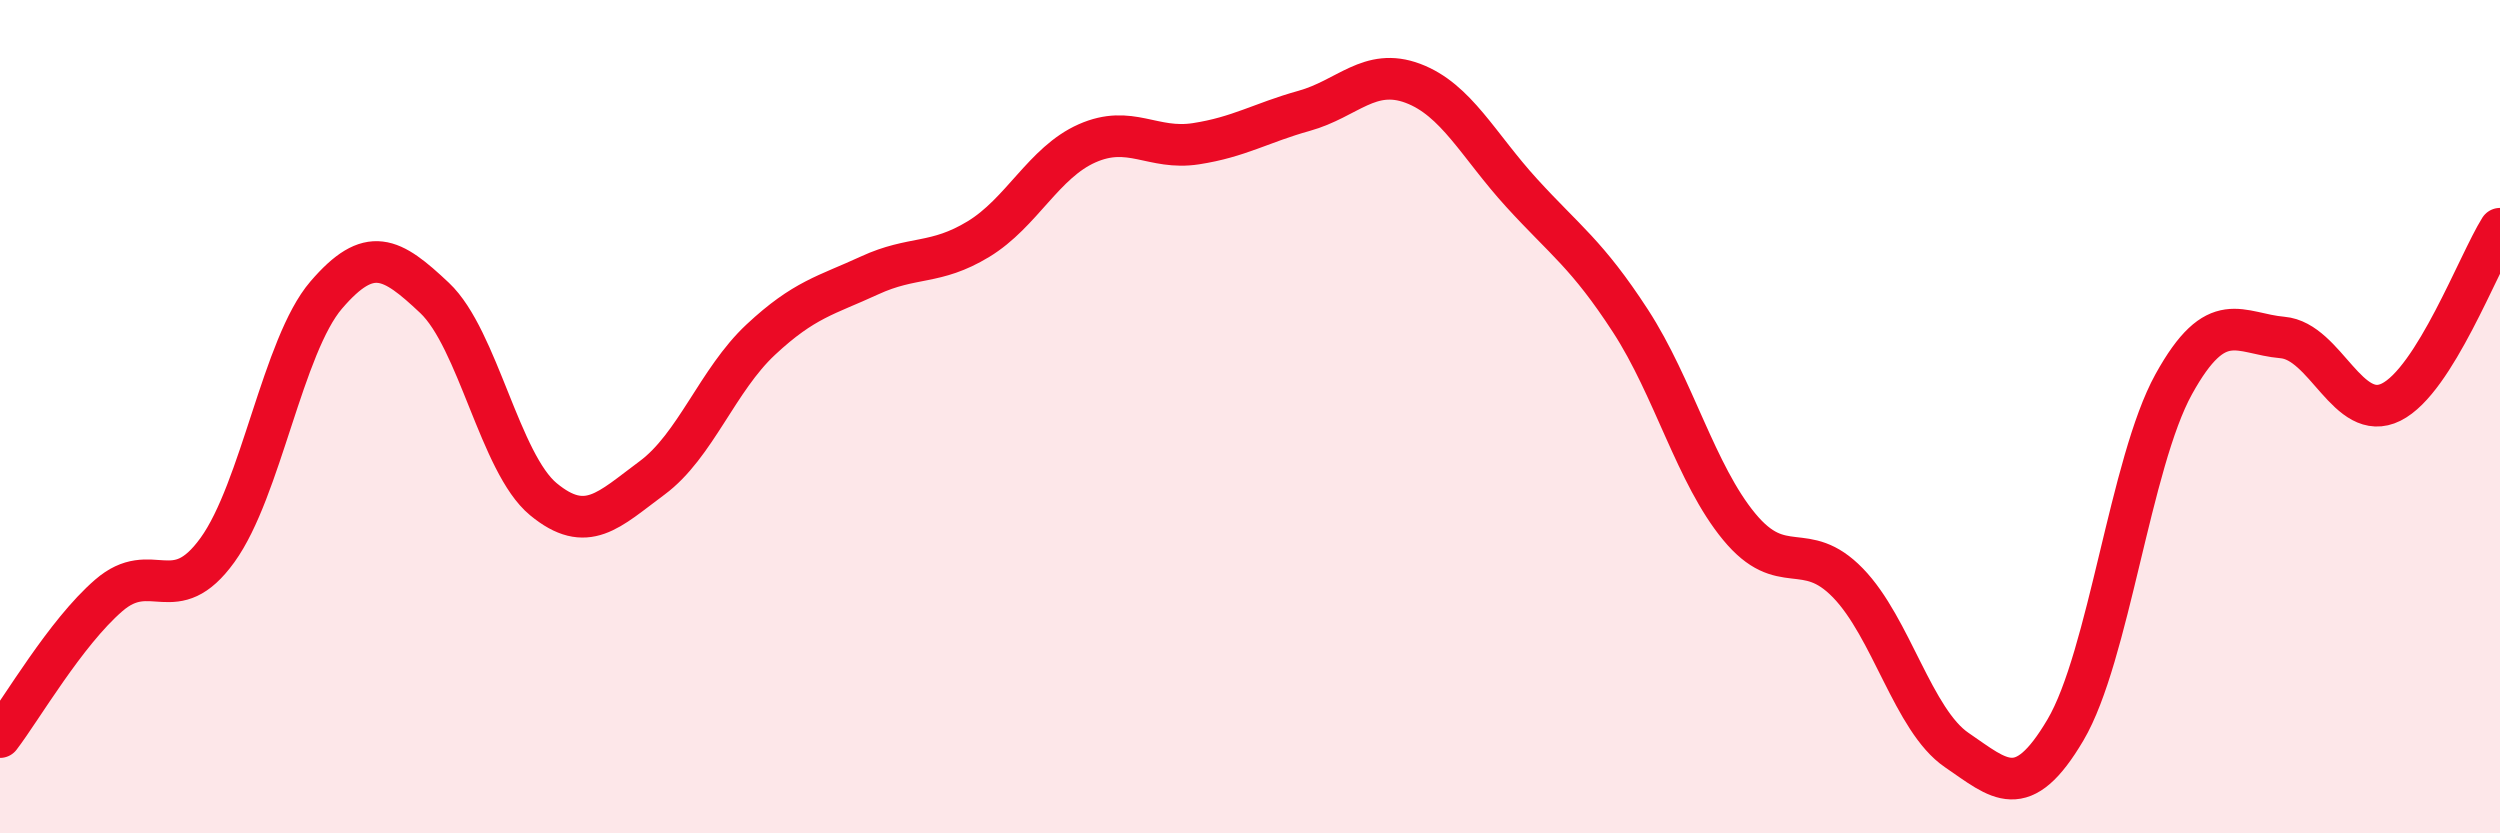 
    <svg width="60" height="20" viewBox="0 0 60 20" xmlns="http://www.w3.org/2000/svg">
      <path
        d="M 0,17.69 C 0.52,17.01 1.57,15.19 2.61,14.29 C 3.65,13.39 4.18,14.64 5.22,13.2 C 6.26,11.76 6.79,8.29 7.83,7.08 C 8.87,5.87 9.39,6.17 10.43,7.15 C 11.47,8.13 12,11.12 13.04,11.98 C 14.08,12.84 14.61,12.24 15.65,11.47 C 16.69,10.7 17.22,9.12 18.26,8.15 C 19.3,7.18 19.83,7.09 20.87,6.61 C 21.91,6.13 22.44,6.37 23.48,5.74 C 24.52,5.11 25.05,3.9 26.09,3.44 C 27.13,2.98 27.66,3.61 28.7,3.45 C 29.74,3.29 30.26,2.95 31.3,2.66 C 32.34,2.37 32.87,1.61 33.91,2 C 34.95,2.39 35.48,3.49 36.52,4.63 C 37.56,5.77 38.09,6.1 39.13,7.7 C 40.17,9.3 40.7,11.38 41.74,12.64 C 42.78,13.9 43.31,12.92 44.35,13.99 C 45.39,15.06 45.92,17.29 46.96,18 C 48,18.71 48.53,19.28 49.57,17.52 C 50.61,15.76 51.13,11.1 52.17,9.22 C 53.21,7.34 53.74,8.01 54.78,8.1 C 55.82,8.19 56.35,10.17 57.39,9.65 C 58.43,9.13 59.48,6.32 60,5.49L60 20L0 20Z"
        fill="#EB0A25"
        opacity="0.1"
        stroke-linecap="round"
        stroke-linejoin="round"
      />
      <path
        d="M 0,17.69 C 0.52,17.01 1.57,15.19 2.61,14.29 C 3.65,13.39 4.18,14.64 5.22,13.2 C 6.26,11.76 6.79,8.29 7.83,7.08 C 8.87,5.87 9.39,6.17 10.43,7.15 C 11.47,8.13 12,11.12 13.04,11.98 C 14.08,12.84 14.61,12.24 15.65,11.47 C 16.69,10.7 17.22,9.12 18.26,8.15 C 19.3,7.18 19.83,7.09 20.87,6.61 C 21.91,6.13 22.44,6.37 23.48,5.74 C 24.52,5.11 25.05,3.9 26.09,3.44 C 27.13,2.98 27.66,3.61 28.7,3.45 C 29.74,3.29 30.26,2.95 31.3,2.66 C 32.34,2.37 32.87,1.61 33.91,2 C 34.95,2.39 35.48,3.49 36.52,4.63 C 37.56,5.77 38.09,6.1 39.13,7.7 C 40.17,9.3 40.7,11.38 41.74,12.64 C 42.78,13.9 43.31,12.92 44.35,13.99 C 45.39,15.06 45.92,17.29 46.96,18 C 48,18.71 48.53,19.28 49.57,17.52 C 50.61,15.76 51.13,11.1 52.17,9.22 C 53.21,7.34 53.74,8.01 54.78,8.1 C 55.82,8.19 56.35,10.17 57.39,9.65 C 58.43,9.13 59.48,6.32 60,5.49"
        stroke="#EB0A25"
        stroke-width="1"
        fill="none"
        stroke-linecap="round"
        stroke-linejoin="round"
      />
    </svg>
  